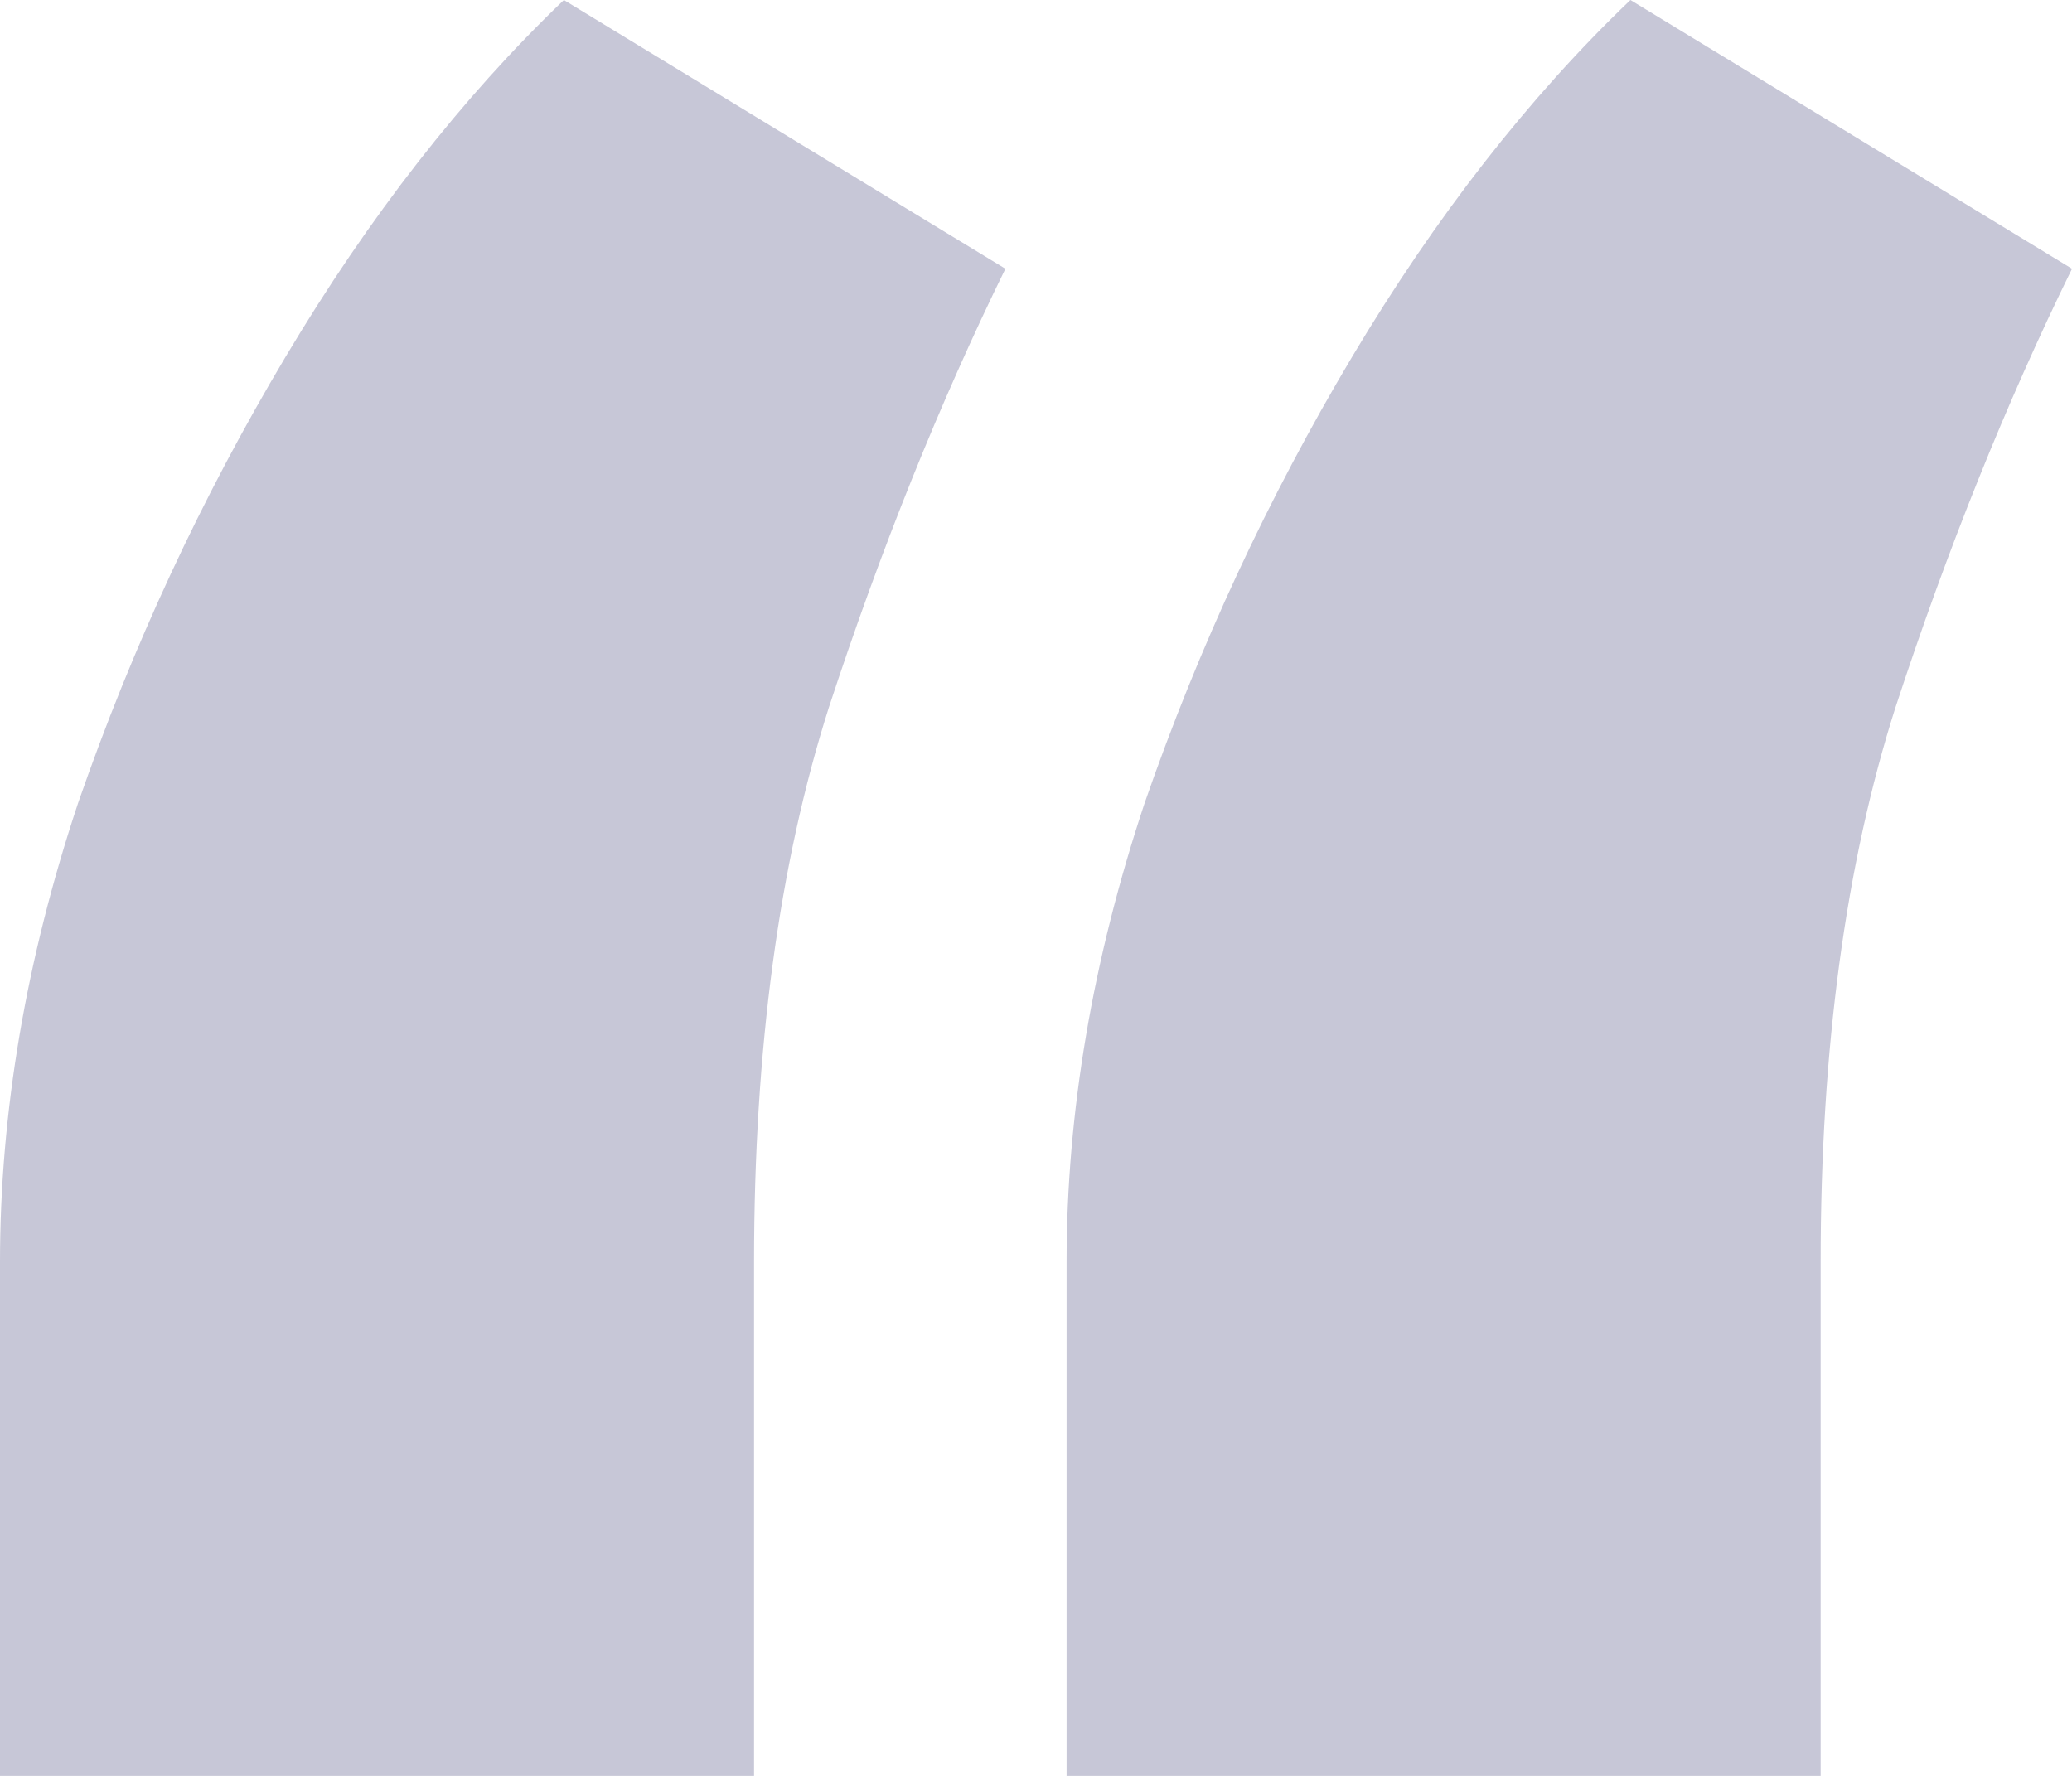 <svg width="42" height="36" viewBox="0 0 42 36" fill="none" xmlns="http://www.w3.org/2000/svg">
<path d="M0 36V25.586C0 22.552 0.528 19.448 1.584 16.276C2.685 13.103 4.085 10.092 5.784 7.241C7.482 4.391 9.364 1.977 11.43 0L20.38 5.448C19.049 8.161 17.856 11.126 16.8 14.345C15.79 17.517 15.285 21.264 15.285 25.586V36H0ZM21.62 36V25.586C21.62 22.552 22.148 19.448 23.203 16.276C24.305 13.103 25.705 10.092 27.403 7.241C29.102 4.391 30.984 1.977 33.049 0L42 5.448C40.669 8.161 39.475 11.126 38.42 14.345C37.41 17.517 36.905 21.264 36.905 25.586V36H21.62Z" fill="#C7C7D7"/>
</svg>
